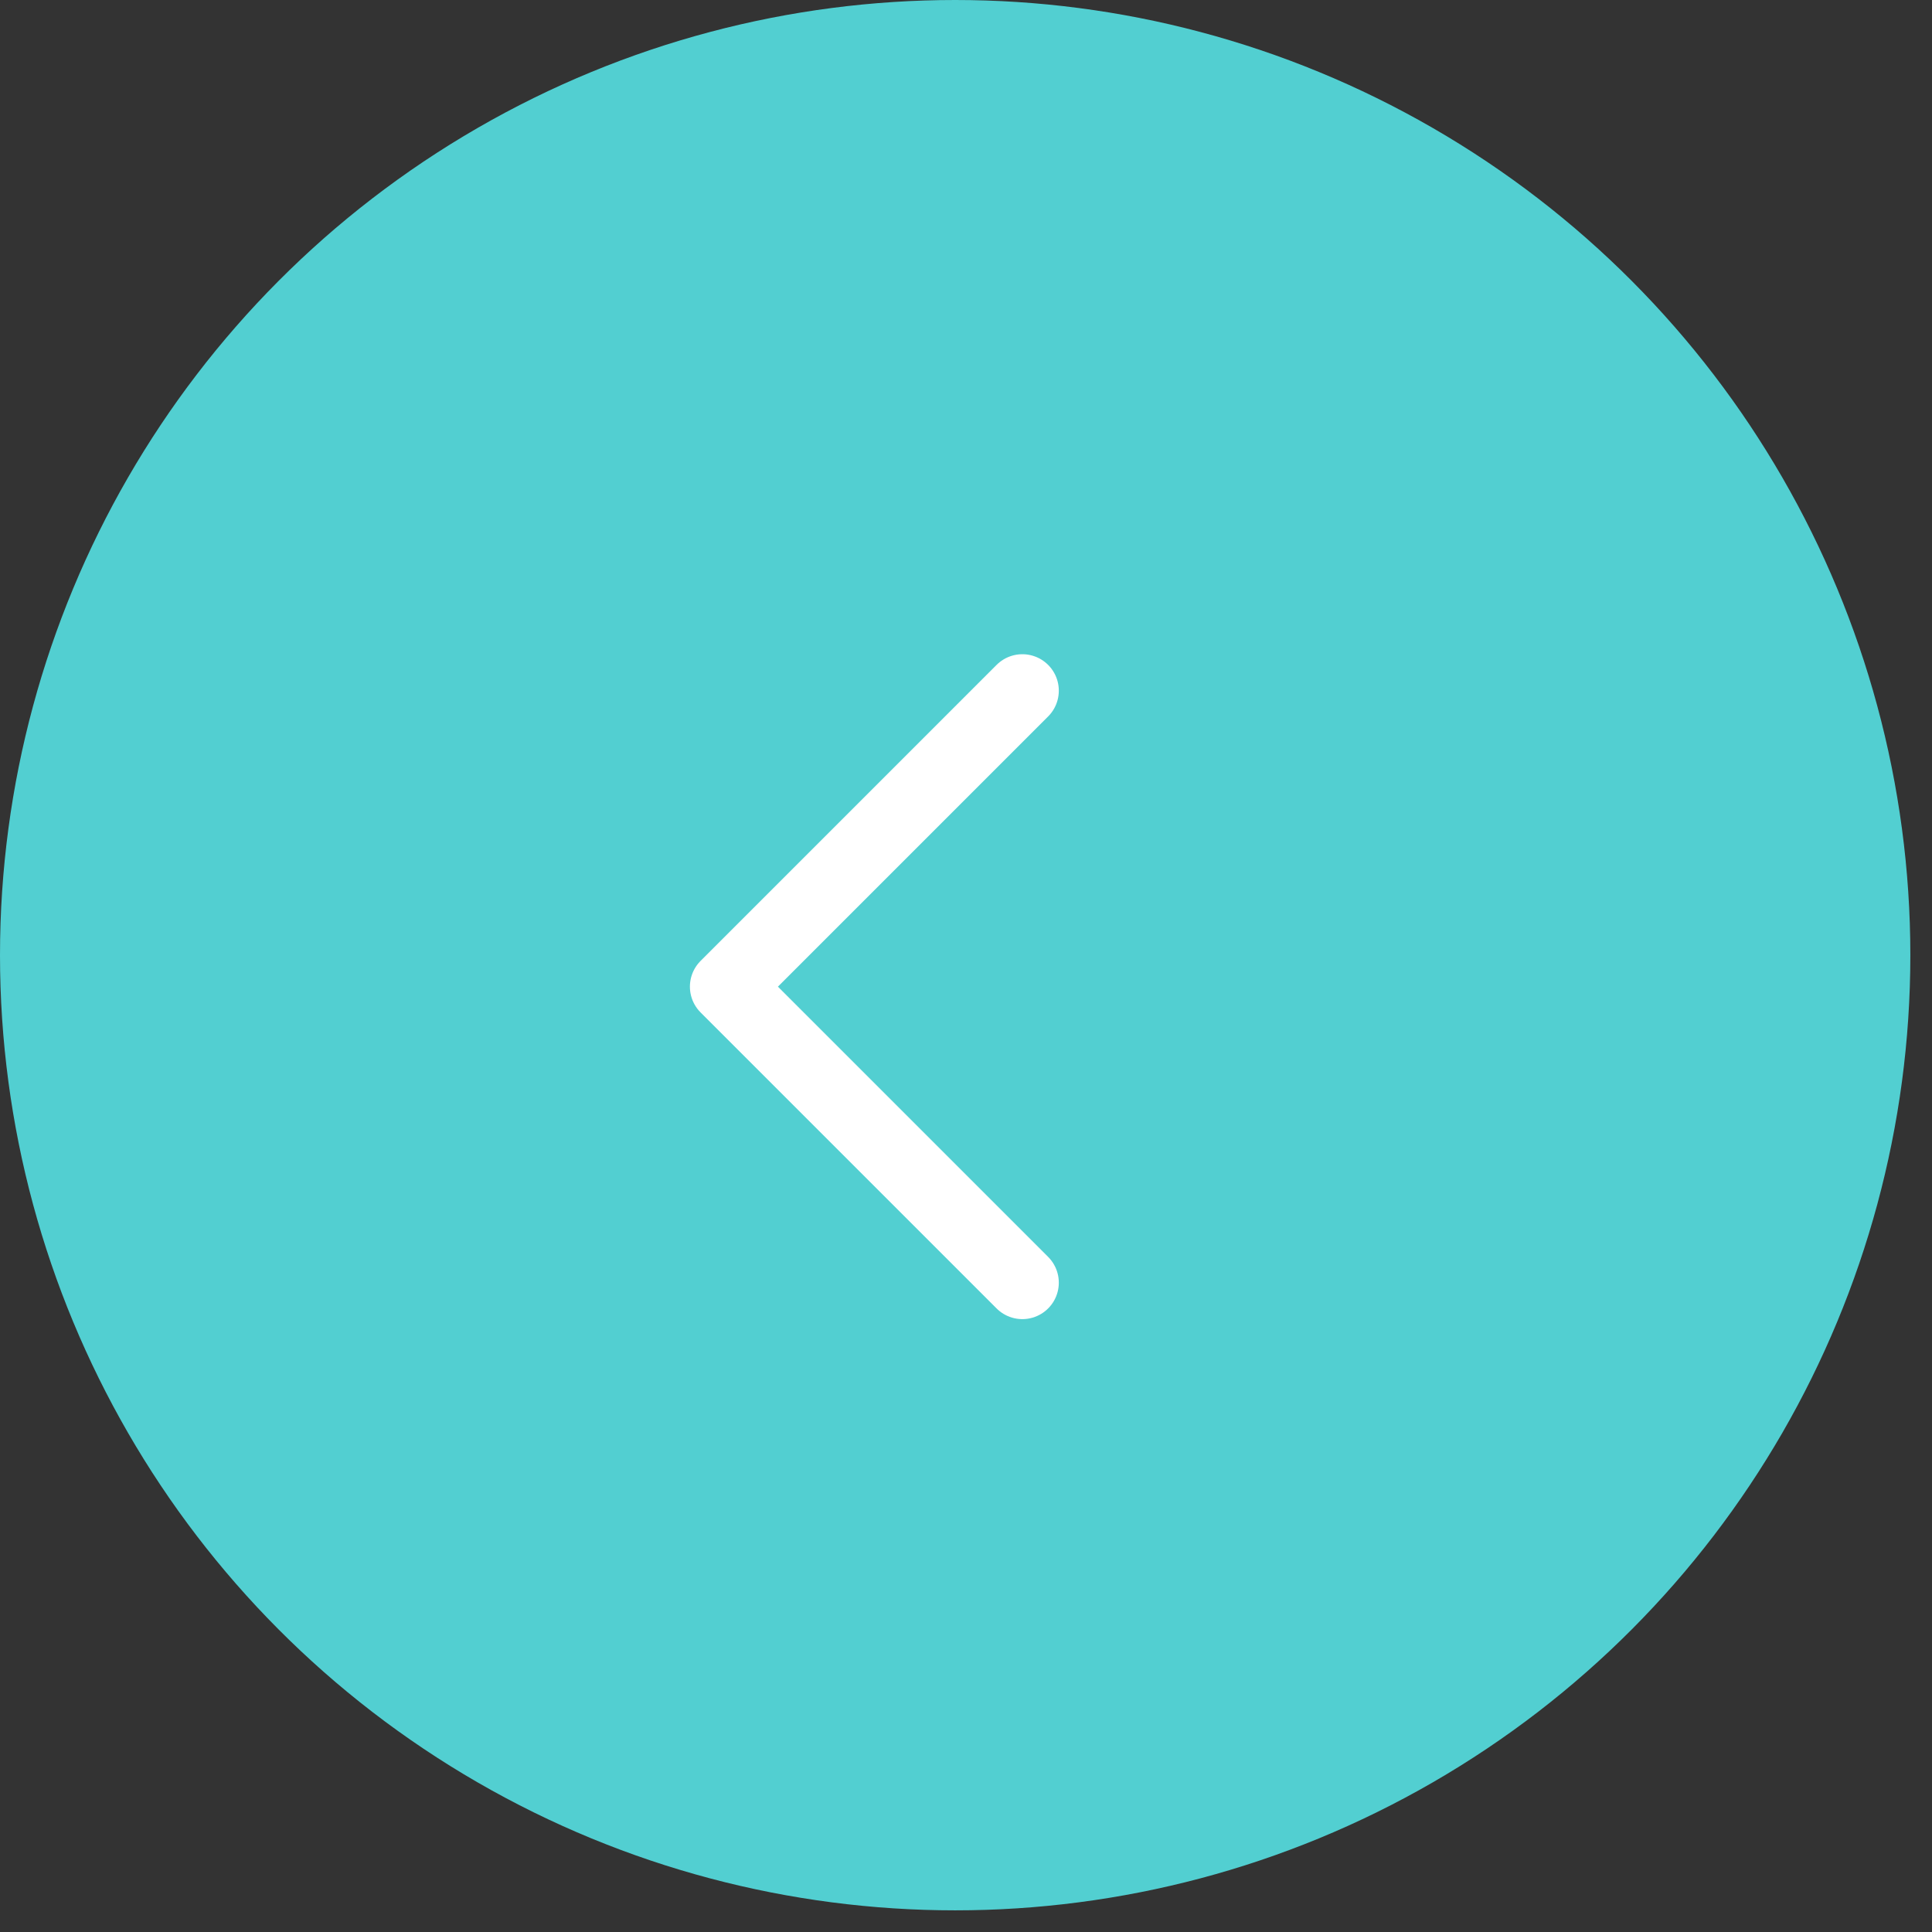 <?xml version="1.0" encoding="UTF-8"?> <svg xmlns="http://www.w3.org/2000/svg" width="53" height="53" viewBox="0 0 53 53" fill="none"><rect x="0" y="0" width="53" height="53" fill="#333333" stroke="none"/><circle cx="26.203" cy="26.203" r="26.203" fill="#52CFD1"></circle><path d="M28.046 35.187L19.926 27.067L28.046 18.947" stroke="white" stroke-width="2" stroke-linecap="round" stroke-linejoin="round"></path></svg> 